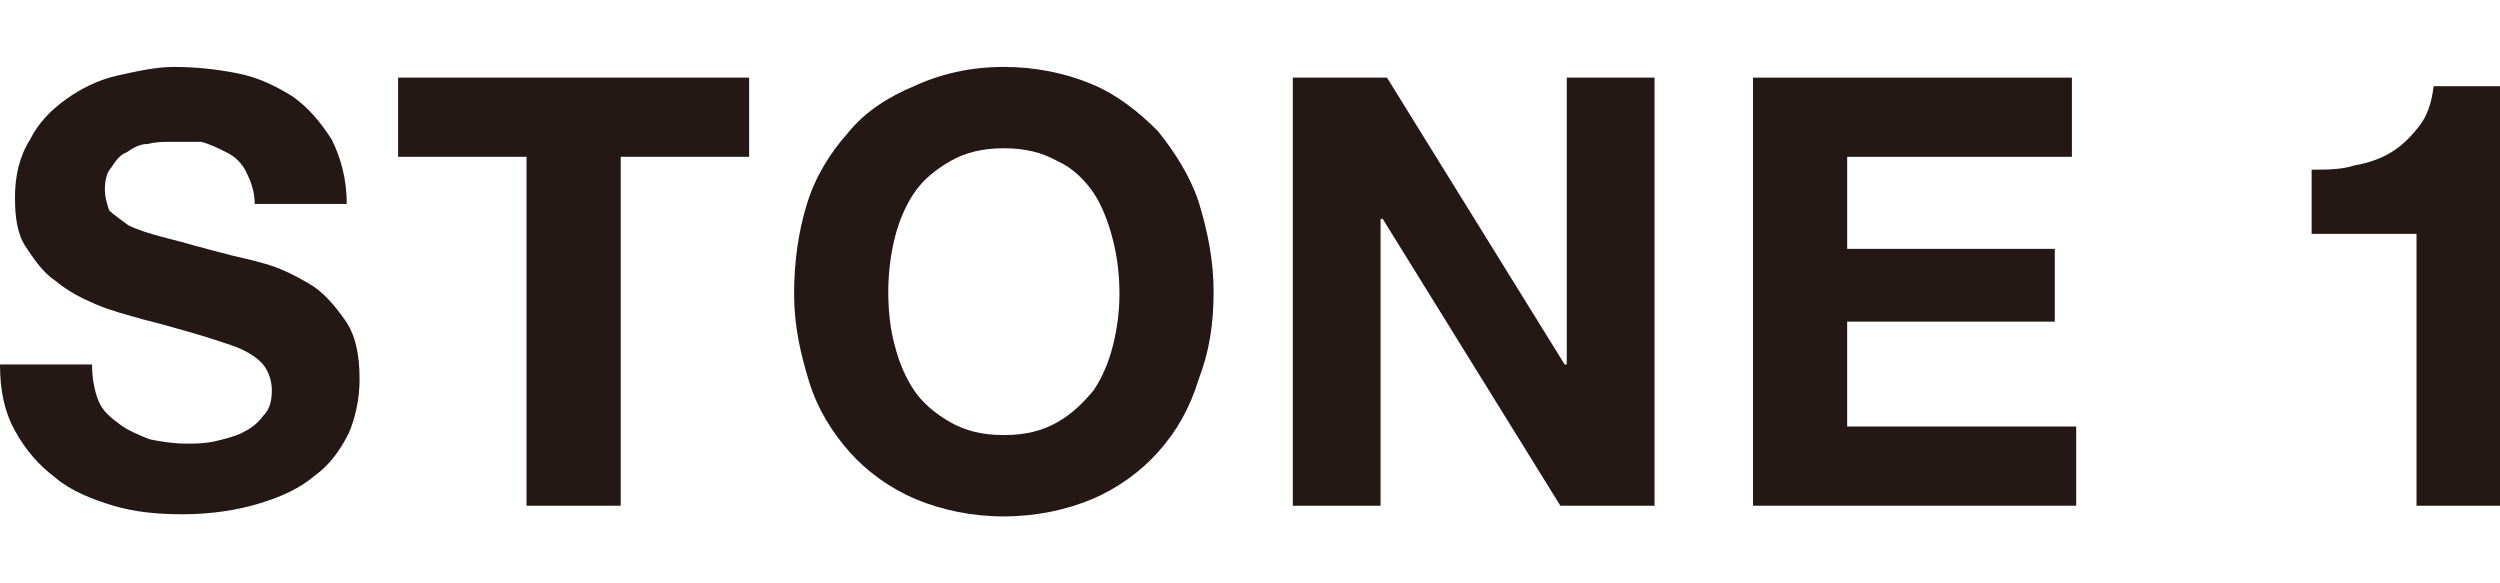 <?xml version="1.0" encoding="utf-8"?>
<!-- Generator: Adobe Illustrator 23.0.2, SVG Export Plug-In . SVG Version: 6.00 Build 0)  -->
<svg version="1.1" id="圖層_1" xmlns="http://www.w3.org/2000/svg" xmlns:xlink="http://www.w3.org/1999/xlink" x="0px" y="0px"
	 width="90px" height="21px" viewBox="0 0 116.8 21" style="enable-background:new 0 0 116.8 21;" xml:space="preserve">
<style type="text/css">
	.st0{fill:#231815;}
</style>
<g>
	<g>
		<path class="st0" d="M4.6,15.6c0.2,0.5,0.6,0.8,1,1.1C6,17,6.5,17.2,7,17.4c0.5,0.1,1.1,0.2,1.7,0.2c0.4,0,0.8,0,1.3-0.1
			c0.4-0.1,0.9-0.2,1.3-0.4c0.4-0.2,0.7-0.4,1-0.8c0.3-0.3,0.4-0.7,0.4-1.2c0-0.5-0.2-1-0.5-1.3c-0.3-0.3-0.8-0.6-1.4-0.8
			c-0.6-0.2-1.2-0.4-1.9-0.6c-0.7-0.2-1.4-0.4-2.2-0.6c-0.7-0.2-1.5-0.4-2.2-0.7c-0.7-0.3-1.3-0.6-1.9-1.1c-0.6-0.4-1-1-1.4-1.6
			C0.8,7.8,0.7,7,0.7,6.1c0-1,0.2-1.9,0.7-2.7c0.4-0.8,1-1.4,1.7-1.9C3.8,1,4.6,0.6,5.5,0.4C6.4,0.2,7.3,0,8.1,0c1,0,2,0.1,3,0.3
			c1,0.2,1.8,0.6,2.6,1.1c0.7,0.5,1.3,1.2,1.8,2c0.4,0.8,0.7,1.8,0.7,3h-4.3c0-0.6-0.2-1.1-0.4-1.5c-0.2-0.4-0.5-0.7-0.9-0.9
			c-0.4-0.2-0.8-0.4-1.2-0.5C9,3.5,8.5,3.5,8,3.5c-0.4,0-0.7,0-1.1,0.1C6.5,3.6,6.2,3.8,5.9,4C5.6,4.1,5.4,4.4,5.2,4.7
			C5,4.9,4.9,5.3,4.9,5.7c0,0.4,0.1,0.7,0.2,1C5.3,6.9,5.6,7.1,6,7.4c0.4,0.2,1,0.4,1.8,0.6c0.8,0.2,1.8,0.5,3,0.8
			c0.4,0.1,0.9,0.2,1.6,0.4c0.7,0.2,1.3,0.5,2,0.9c0.7,0.4,1.2,1,1.7,1.7c0.5,0.7,0.7,1.6,0.7,2.8c0,0.9-0.2,1.8-0.5,2.5
			c-0.4,0.8-0.9,1.5-1.6,2c-0.7,0.6-1.6,1-2.6,1.3c-1,0.3-2.2,0.5-3.6,0.5c-1.1,0-2.2-0.1-3.2-0.4c-1-0.3-2-0.7-2.7-1.3
			c-0.8-0.6-1.4-1.3-1.9-2.2S0,15.1,0,13.9h4.3C4.3,14.5,4.4,15.1,4.6,15.6z"/>
		<path class="st0" d="M18.6,4.2V0.5h16.4v3.7h-6v16.3h-4.4V4.2H18.6z"/>
		<path class="st0" d="M37.7,6.4c0.4-1.3,1.1-2.4,1.9-3.3c0.8-1,1.9-1.7,3.1-2.2C44,0.3,45.4,0,46.9,0c1.5,0,2.9,0.3,4.1,0.8
			c1.2,0.5,2.2,1.3,3.1,2.2c0.8,1,1.5,2.1,1.9,3.3c0.4,1.3,0.7,2.7,0.7,4.2c0,1.5-0.2,2.8-0.7,4.1C55.6,15.9,55,17,54.1,18
			c-0.8,0.9-1.9,1.7-3.1,2.2c-1.2,0.5-2.6,0.8-4.1,0.8c-1.5,0-2.9-0.3-4.1-0.8c-1.2-0.5-2.3-1.3-3.1-2.2c-0.8-0.9-1.5-2-1.9-3.3
			c-0.4-1.3-0.7-2.6-0.7-4.1C37.1,9.1,37.3,7.7,37.7,6.4z M41.8,13c0.2,0.8,0.5,1.5,0.9,2.1c0.4,0.6,1,1.1,1.7,1.5
			c0.7,0.4,1.5,0.6,2.5,0.6c1,0,1.8-0.2,2.5-0.6c0.7-0.4,1.2-0.9,1.7-1.5c0.4-0.6,0.7-1.3,0.9-2.1c0.2-0.8,0.3-1.6,0.3-2.4
			c0-0.9-0.1-1.7-0.3-2.5c-0.2-0.8-0.5-1.6-0.9-2.2c-0.4-0.6-1-1.2-1.7-1.5c-0.7-0.4-1.5-0.6-2.5-0.6c-1,0-1.8,0.2-2.5,0.6
			c-0.7,0.4-1.3,0.9-1.7,1.5C42.3,6.5,42,7.2,41.8,8c-0.2,0.8-0.3,1.7-0.3,2.5C41.5,11.4,41.6,12.3,41.8,13z"/>
		<path class="st0" d="M64.8,0.5l8.3,13.4h0.1V0.5h4.1v20h-4.4L64.6,7.1h-0.1v13.4h-4.1v-20H64.8z"/>
		<path class="st0" d="M96.8,0.5v3.7H86.3v4.3H96v3.4h-9.7v4.9H97v3.7H81.9v-20H96.8z"/>
		<path class="st0" d="M112.9,20.5V7.8h-4.9v-3c0.7,0,1.4,0,2-0.2c0.6-0.1,1.2-0.3,1.7-0.6c0.5-0.3,0.9-0.7,1.3-1.2
			c0.4-0.5,0.6-1.1,0.7-1.9h3.2v19.6H112.9z"/>
	</g>
</g>
</svg>
